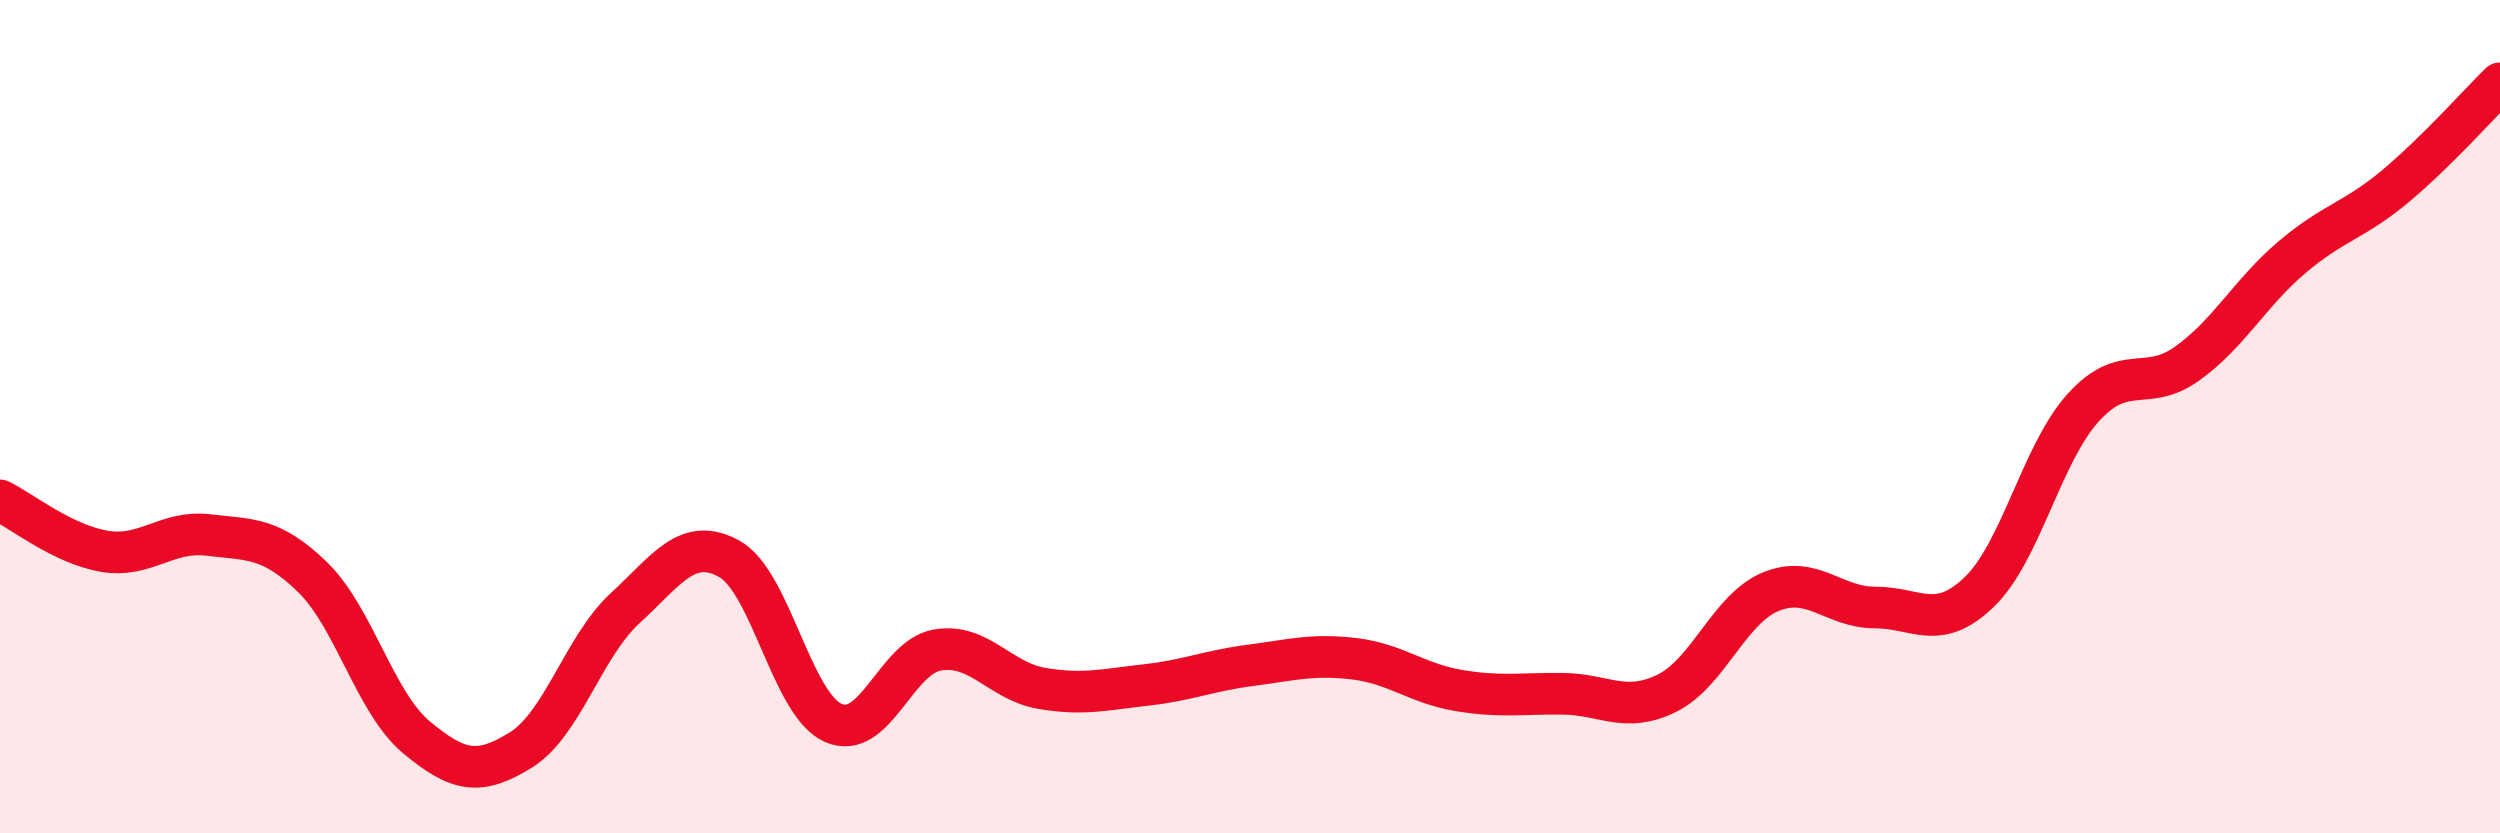 
    <svg width="60" height="20" viewBox="0 0 60 20" xmlns="http://www.w3.org/2000/svg">
      <path
        d="M 0,12.01 C 0.5,12.25 1.5,13.06 2.5,13.23 C 3.5,13.4 4,12.72 5,12.84 C 6,12.96 6.5,12.88 7.5,13.85 C 8.5,14.82 9,16.87 10,17.7 C 11,18.53 11.5,18.62 12.5,18 C 13.5,17.38 14,15.52 15,14.6 C 16,13.68 16.5,12.86 17.5,13.41 C 18.5,13.96 19,16.91 20,17.35 C 21,17.79 21.5,15.77 22.5,15.6 C 23.5,15.43 24,16.35 25,16.52 C 26,16.69 26.5,16.55 27.5,16.44 C 28.5,16.33 29,16.1 30,15.97 C 31,15.84 31.5,15.69 32.5,15.81 C 33.5,15.93 34,16.4 35,16.57 C 36,16.74 36.5,16.64 37.5,16.65 C 38.5,16.66 39,17.13 40,16.64 C 41,16.15 41.5,14.61 42.5,14.2 C 43.5,13.79 44,14.58 45,14.58 C 46,14.58 46.5,15.17 47.5,14.21 C 48.5,13.25 49,10.88 50,9.78 C 51,8.68 51.5,9.44 52.5,8.72 C 53.5,8 54,7.03 55,6.18 C 56,5.33 56.5,5.3 57.5,4.46 C 58.5,3.62 59.5,2.49 60,2L60 20L0 20Z"
        fill="#EB0A25"
        opacity="0.1"
        stroke-linecap="round"
        stroke-linejoin="round"
      />
      <path
        d="M 0,12.01 C 0.5,12.25 1.5,13.06 2.5,13.23 C 3.5,13.4 4,12.72 5,12.84 C 6,12.96 6.5,12.88 7.5,13.85 C 8.5,14.82 9,16.87 10,17.7 C 11,18.53 11.5,18.62 12.5,18 C 13.5,17.38 14,15.52 15,14.6 C 16,13.68 16.5,12.86 17.5,13.41 C 18.5,13.96 19,16.91 20,17.35 C 21,17.79 21.5,15.77 22.5,15.6 C 23.5,15.43 24,16.35 25,16.52 C 26,16.69 26.5,16.55 27.5,16.44 C 28.5,16.33 29,16.1 30,15.97 C 31,15.84 31.5,15.69 32.5,15.81 C 33.5,15.93 34,16.4 35,16.57 C 36,16.74 36.5,16.64 37.5,16.65 C 38.5,16.66 39,17.13 40,16.64 C 41,16.15 41.5,14.61 42.5,14.2 C 43.5,13.79 44,14.58 45,14.58 C 46,14.58 46.5,15.17 47.5,14.21 C 48.5,13.25 49,10.88 50,9.78 C 51,8.68 51.5,9.44 52.5,8.72 C 53.5,8 54,7.03 55,6.18 C 56,5.33 56.5,5.3 57.5,4.46 C 58.5,3.62 59.5,2.49 60,2"
        stroke="#EB0A25"
        stroke-width="1"
        fill="none"
        stroke-linecap="round"
        stroke-linejoin="round"
      />
    </svg>
  
